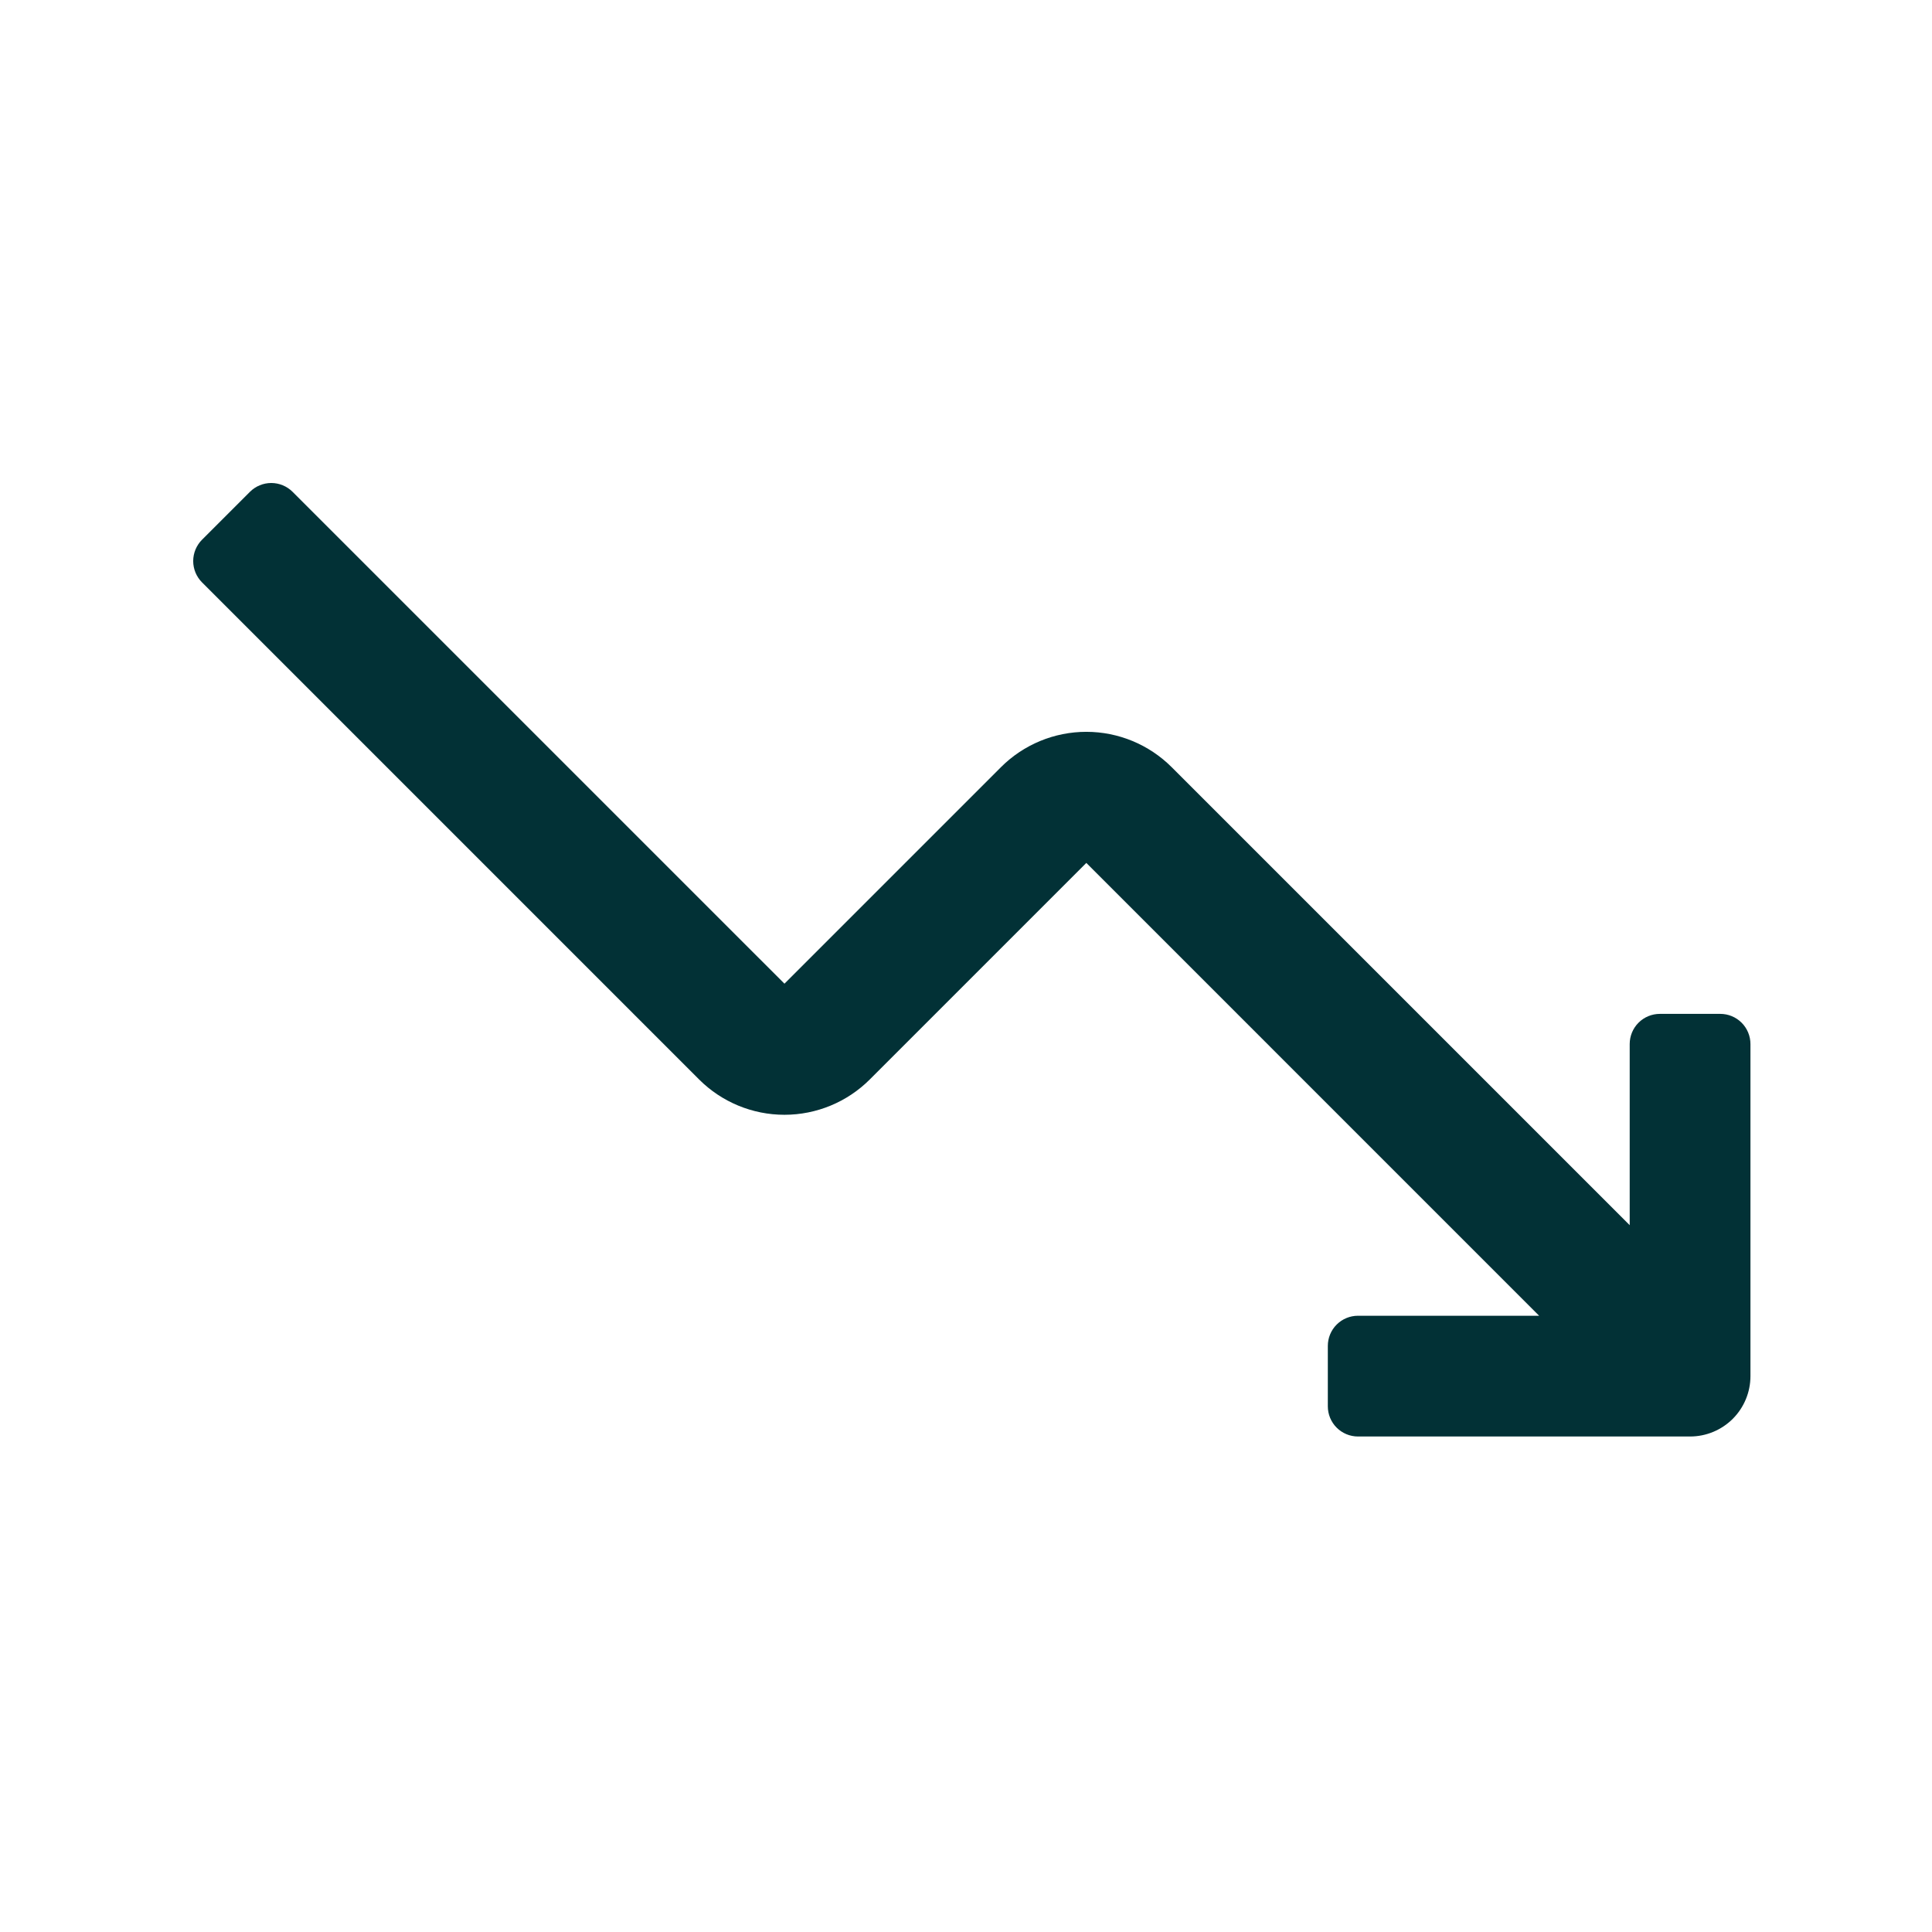 <svg width="100" height="100" viewBox="0 0 100 100" fill="none" xmlns="http://www.w3.org/2000/svg">
<path d="M40.603 50.915L51.808 39.71C52.98 38.538 54.57 37.879 56.228 37.879C57.885 37.879 59.475 38.538 60.647 39.71L84.353 63.415V54.04C84.353 53.626 84.517 53.228 84.81 52.935C85.103 52.642 85.501 52.478 85.915 52.478H89.04C89.455 52.478 89.852 52.642 90.145 52.935C90.438 53.228 90.603 53.626 90.603 54.04V71.228C90.603 72.057 90.274 72.851 89.688 73.438C89.101 74.023 88.307 74.353 87.478 74.353H70.29C69.876 74.353 69.478 74.188 69.185 73.895C68.892 73.602 68.728 73.205 68.728 72.79V69.665C68.728 69.251 68.892 68.853 69.185 68.56C69.478 68.267 69.876 68.103 70.29 68.103H79.665L56.228 44.665L45.022 55.871C43.85 57.043 42.26 57.701 40.603 57.701C38.945 57.701 37.355 57.043 36.183 55.871L10.458 30.145C10.165 29.852 10 29.455 10 29.04C10 28.626 10.165 28.229 10.458 27.935L12.935 25.458C13.229 25.165 13.626 25 14.04 25C14.455 25 14.852 25.165 15.145 25.458L40.603 50.915Z" fill="#023136"/>
</svg>
